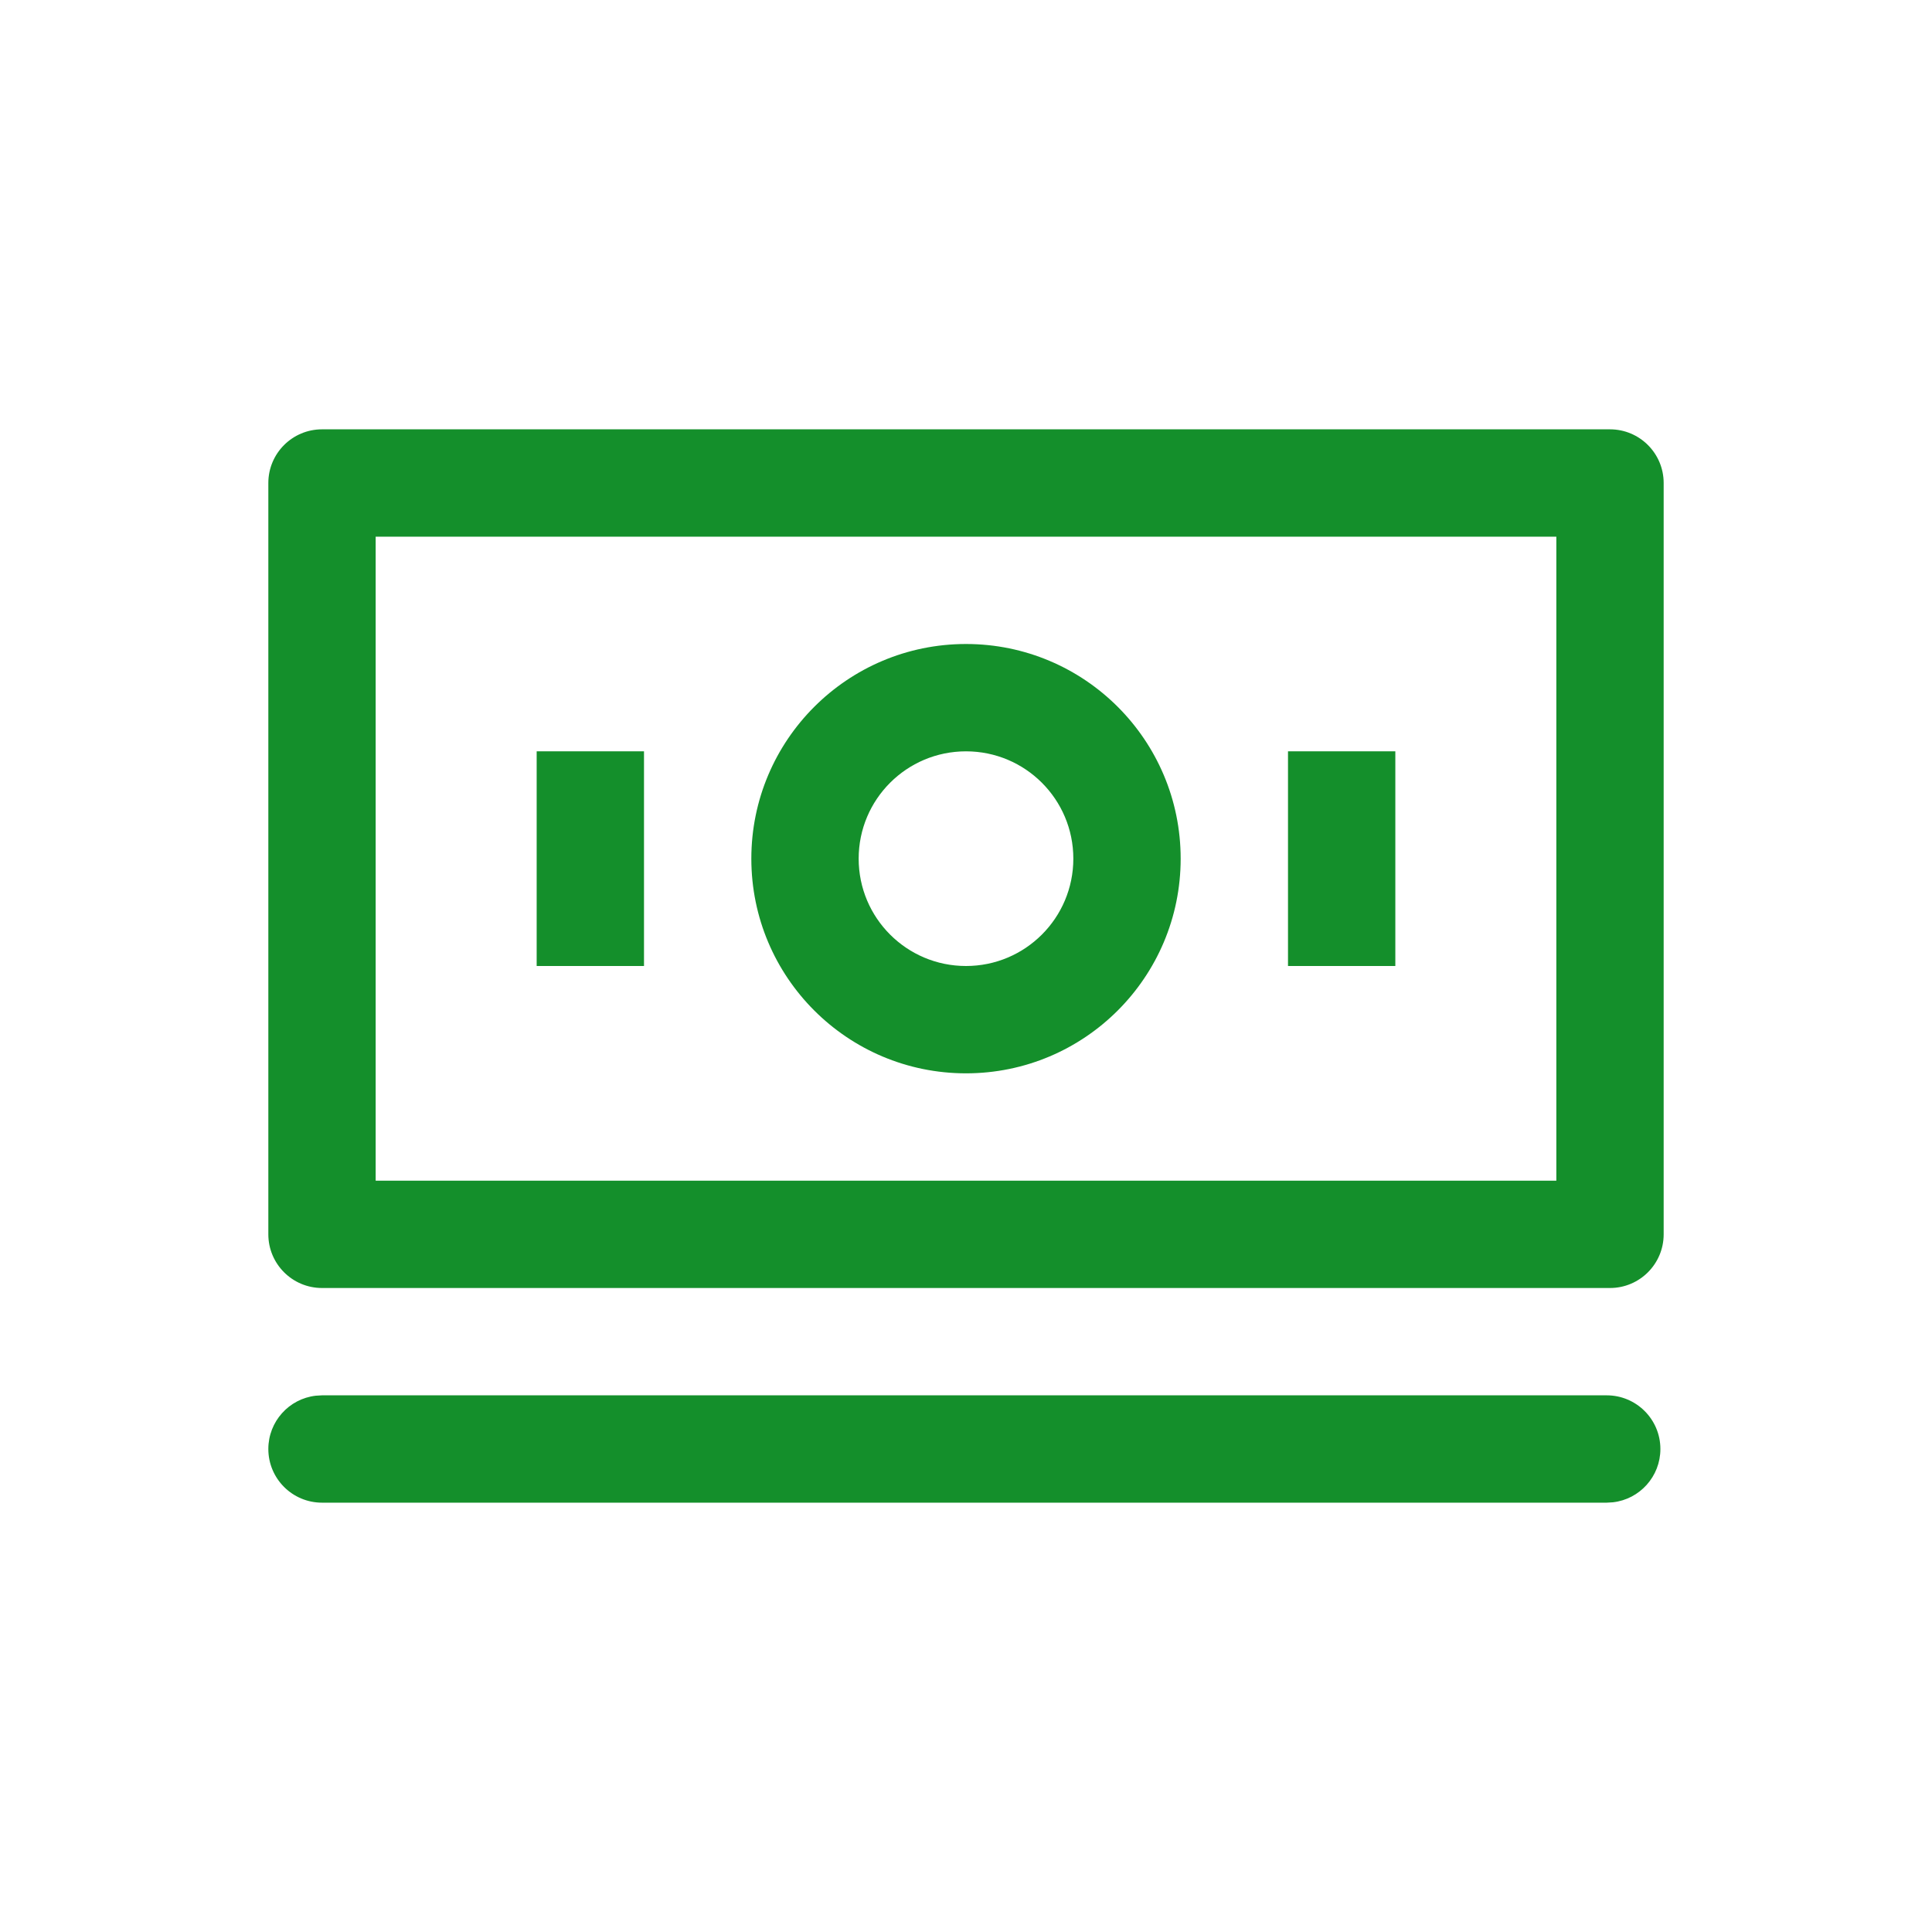 <svg width="36" height="36" viewBox="0 0 36 36" fill="none" xmlns="http://www.w3.org/2000/svg">
<path fill-rule="evenodd" clip-rule="evenodd" d="M30 8H6C5.448 8 5 8.448 5 9V23C5 23.552 5.448 24 6 24H30C30.552 24 31 23.552 31 23V9C31 8.448 30.552 8 30 8ZM7 10H29V22H7V10ZM14 16C14 13.791 15.791 12 18 12C20.209 12 22 13.791 22 16C22 18.209 20.209 20 18 20C15.791 20 14 18.209 14 16ZM18 14C19.105 14 20 14.895 20 16C20 17.105 19.105 18 18 18C16.895 18 16 17.105 16 16C16 14.895 16.895 14 18 14ZM30.939 27C30.939 26.448 30.491 26 29.939 26H6L5.883 26.007C5.386 26.064 5 26.487 5 27C5 27.552 5.448 28 6 28H29.939L30.056 27.993C30.553 27.936 30.939 27.513 30.939 27ZM26 18H24V14H26V18ZM12 18V14H10V18H12Z" fill="#148F2B"/>
</svg>
